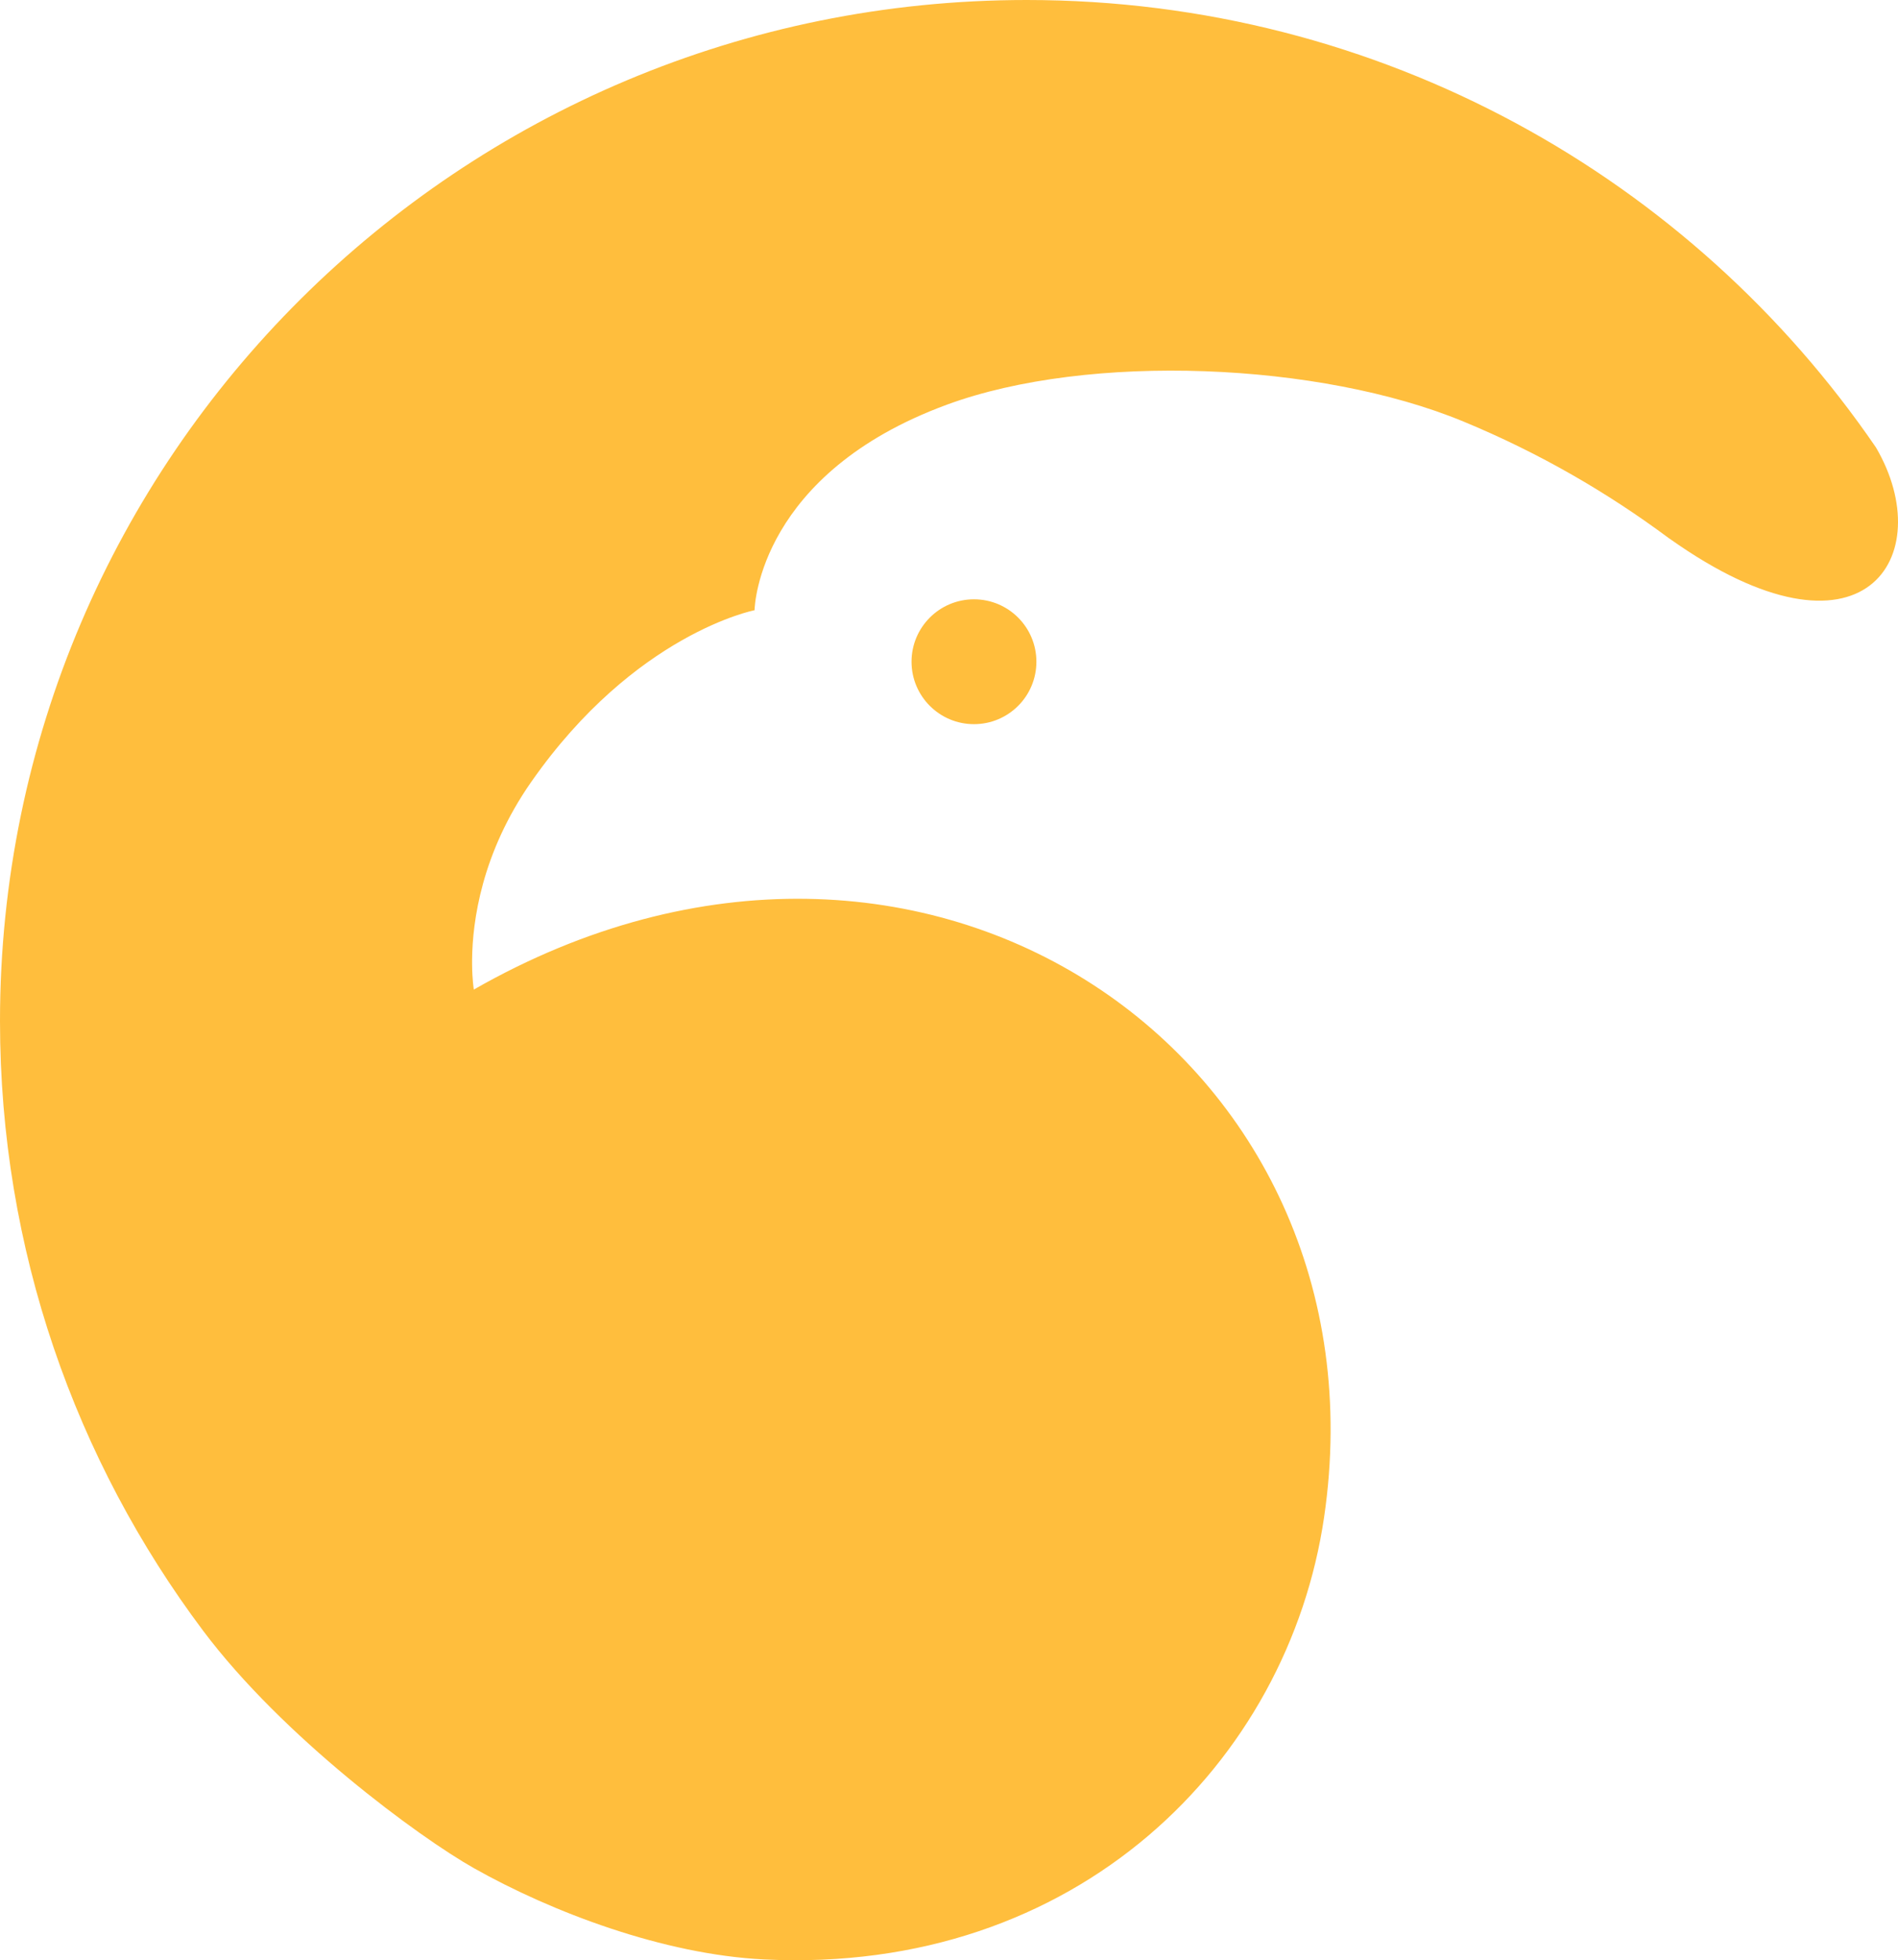 <?xml version="1.0" encoding="UTF-8"?>
<svg width="123px" height="127px" viewBox="0 0 123 127" version="1.1" xmlns="http://www.w3.org/2000/svg" xmlns:xlink="http://www.w3.org/1999/xlink">
    <title>Combined Shape</title>
    <g id="Subpage" stroke="none" stroke-width="1" fill="none" fill-rule="evenodd">
        <g id="1-About-V3" transform="translate(-739, -777)" fill="#FFBE3D">
            <path d="M805.533,777 C817.016,777 827.82,779.893 837.247,784.985 C846.611,790.041 854.608,797.275 860.574,805.993 C864.679,813.016 859.83,820.847 847.229,811.921 C847.197,811.897 847.168,811.881 847.137,811.859 C843.194,808.927 838.784,806.357 833.84,804.311 C824.546,800.464 809.575,799.829 800.362,803.219 C788.267,807.669 787.909,816.168 787.899,816.524 L787.899,816.535 L787.899,816.535 C787.899,816.535 780.147,818.04 773.427,827.659 C770.195,832.285 769.619,836.722 769.594,839.166 L769.594,839.487 C769.603,840.514 769.707,841.112 769.707,841.112 C798.919,824.414 829.17,845.606 824.809,875.293 C822.482,891.151 808.822,904.947 788.512,903.949 C782.014,903.63 774.764,900.886 769.709,898.034 C766.158,896.031 757.337,889.548 752.164,882.654 C743.895,871.631 739,857.961 739,843.152 C739,806.618 768.788,777 805.533,777 Z M802.119,815.828 C804.353,815.828 806.164,817.638 806.164,819.873 C806.164,822.106 804.353,823.917 802.119,823.917 C799.884,823.917 798.072,822.106 798.072,819.873 C798.072,817.638 799.884,815.828 802.119,815.828 Z" id="Combined-Shape"></path>
        </g>
    </g>
</svg>